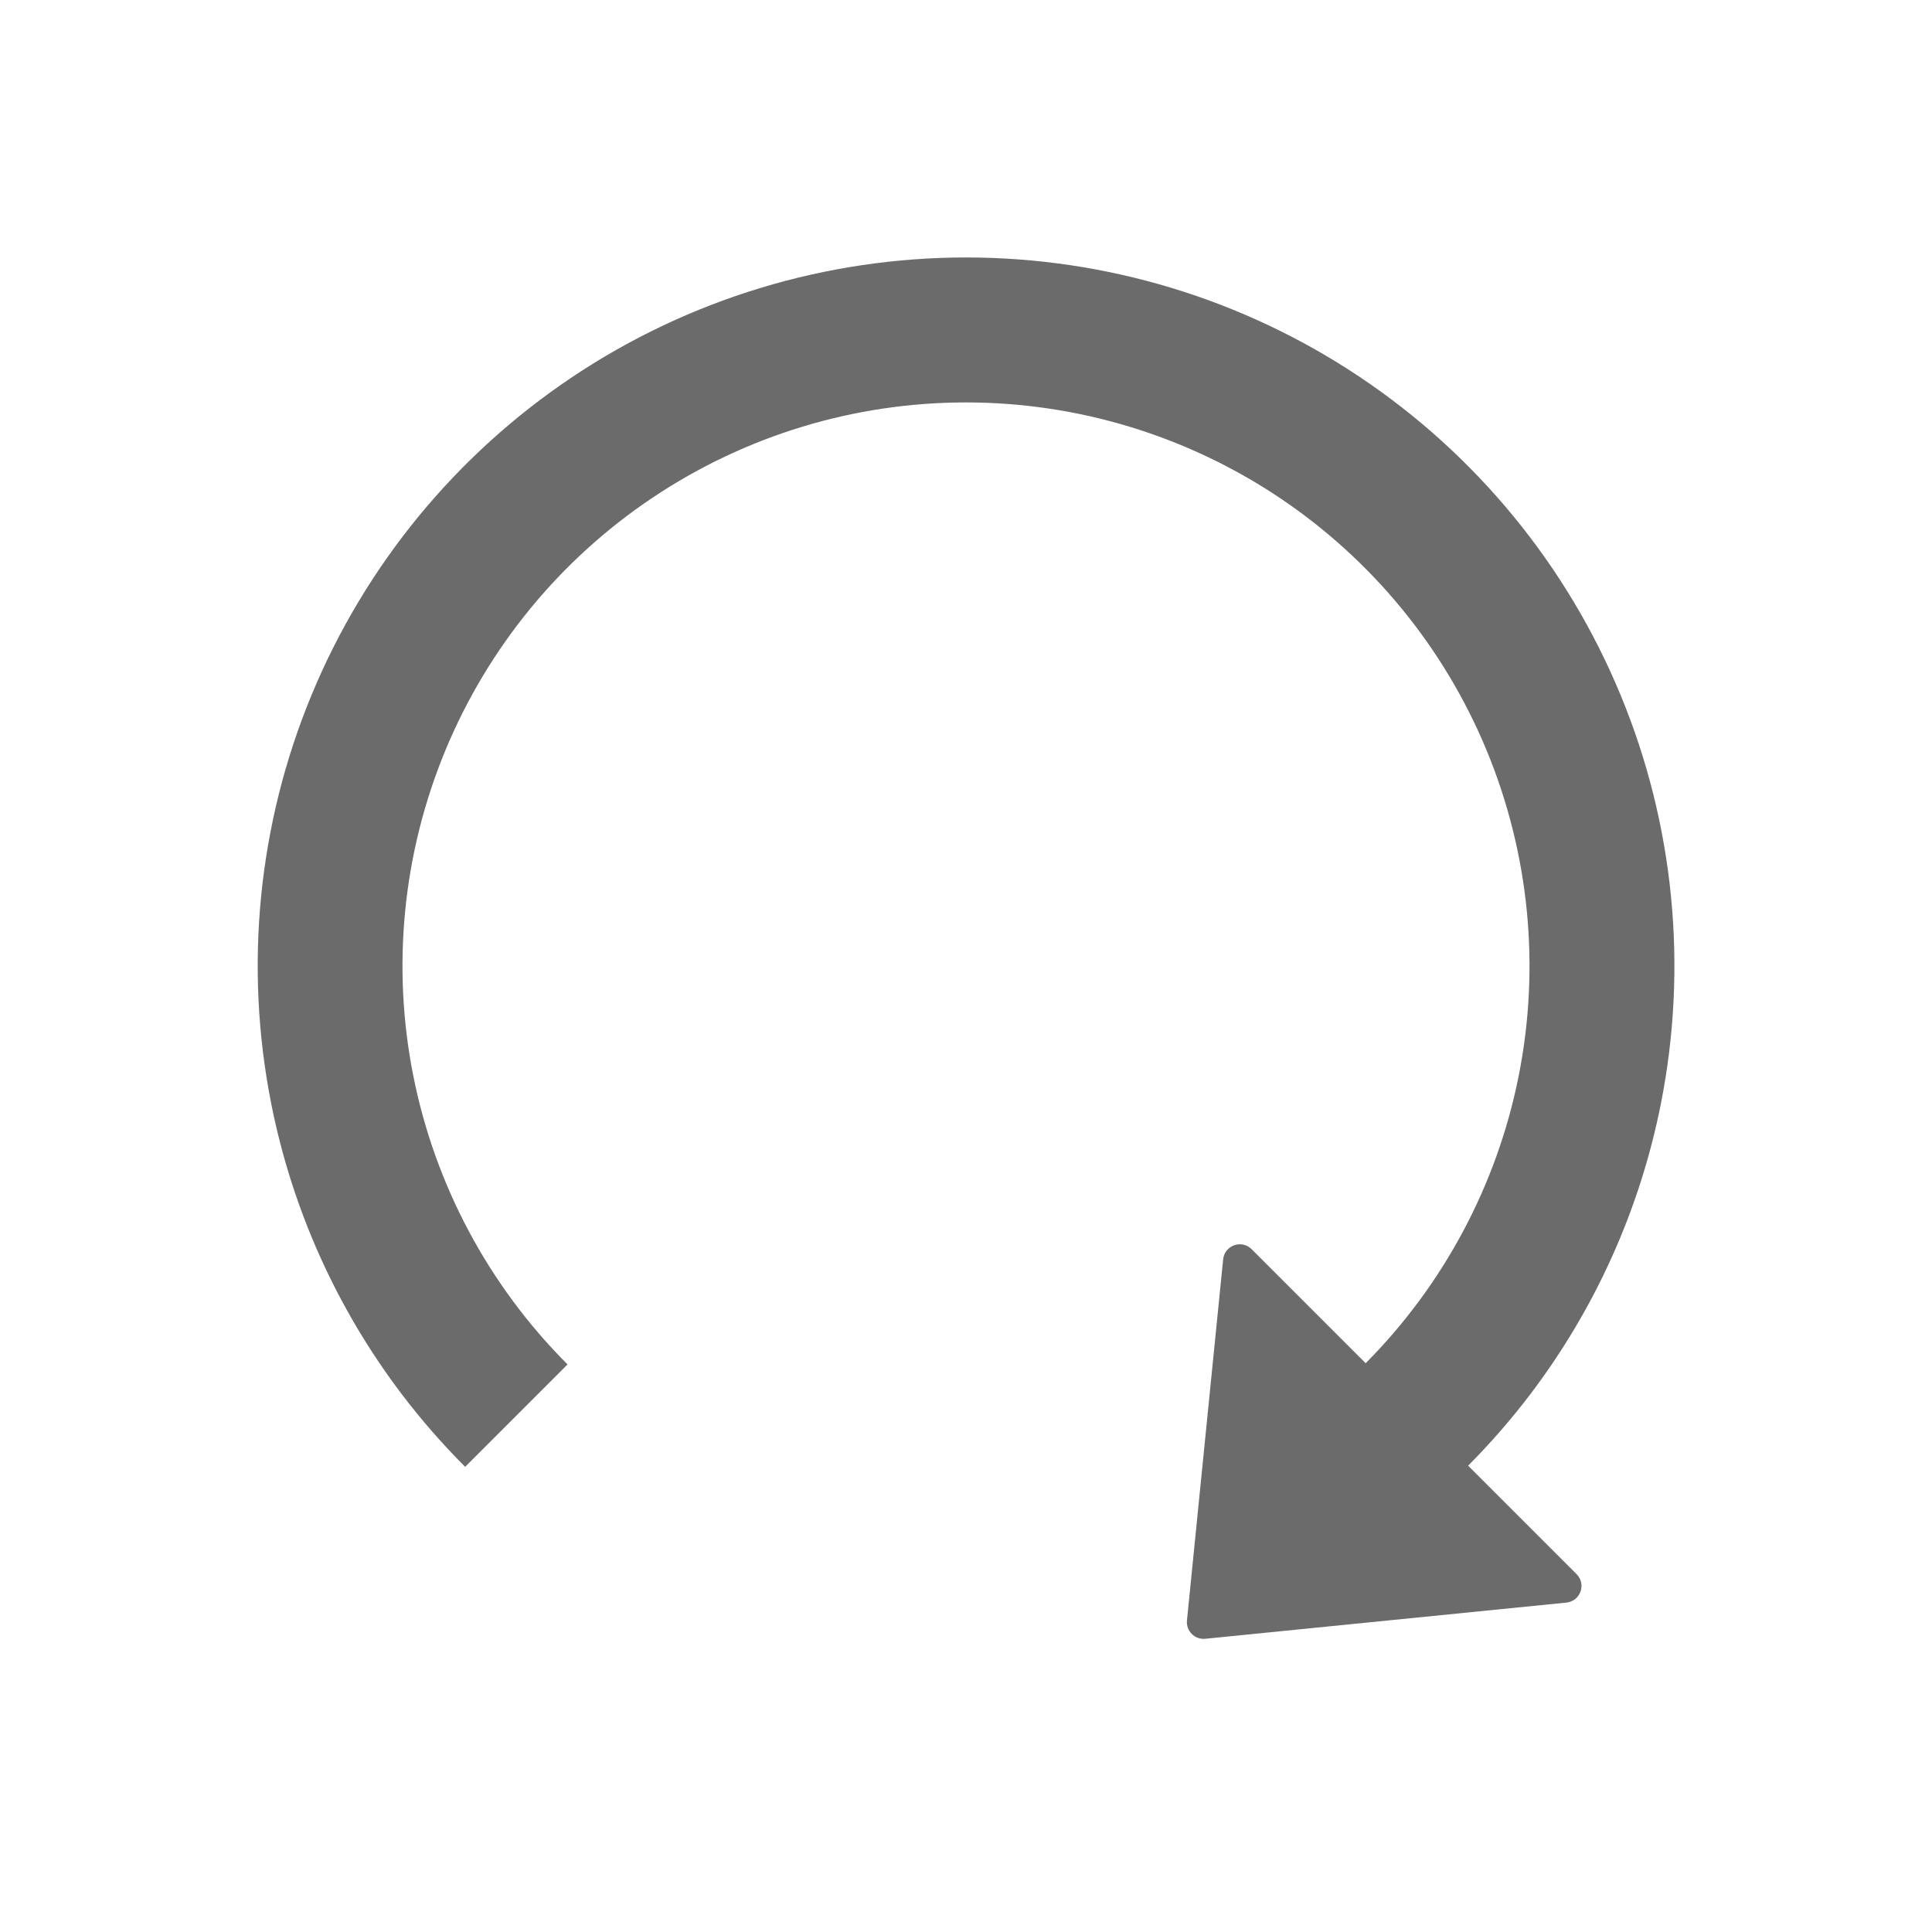 <svg width="30" height="30" xmlns="http://www.w3.org/2000/svg" fill="none">
 <defs>
  <clipPath id="clip0_7112_29437">
   <rect id="svg_1" fill="white" height="30" width="30"/>
  </clipPath>
 </defs>
 <g>
  <title>Layer 1</title>
  <g id="svg_2" clip-path="url(#clip0_7112_29437)">
   <path id="svg_3" stroke="black" d="m31.154,-1.152l-32.308,0l0,32.308l32.308,0l0,-32.308z"/>
   <path id="svg_4" fill="#6B6B6B" d="m22.797,22.759l1.684,1.684c0.155,0.155 0.06,0.42 -0.158,0.442l-5.608,0.562c-0.163,0.016 -0.3,-0.121 -0.284,-0.284l0.562,-5.608c0.022,-0.218 0.287,-0.312 0.442,-0.158l1.771,1.771c1.213,-1.221 2.04,-2.773 2.376,-4.461c0.338,-1.697 0.164,-3.457 -0.498,-5.056c-0.662,-1.599 -1.784,-2.965 -3.223,-3.927c-1.439,-0.961 -3.131,-1.475 -4.861,-1.475c-1.731,0 -3.422,0.513 -4.861,1.475c-1.439,0.961 -2.56,2.328 -3.223,3.927c-0.662,1.599 -0.836,3.358 -0.498,5.056c0.338,1.697 1.171,3.256 2.395,4.48l-0.53,0.53l-0.53,0.53l-0.53,0.53c-0.356,-0.356 -0.686,-0.735 -0.988,-1.133c-1.002,-1.322 -1.696,-2.859 -2.022,-4.499c-0.424,-2.134 -0.207,-4.346 0.626,-6.356c0.833,-2.01 2.242,-3.728 4.051,-4.937c1.809,-1.209 3.936,-1.854 6.111,-1.854c2.176,0 4.302,0.645 6.111,1.854c1.809,1.209 3.219,2.927 4.051,4.937c0.833,2.01 1.05,4.222 0.626,6.356c-0.326,1.64 -1.02,3.177 -2.022,4.499c-0.296,0.391 -0.62,0.763 -0.969,1.114z" clip-rule="evenodd" fill-rule="evenodd"/>
  </g>
 </g>
</svg>